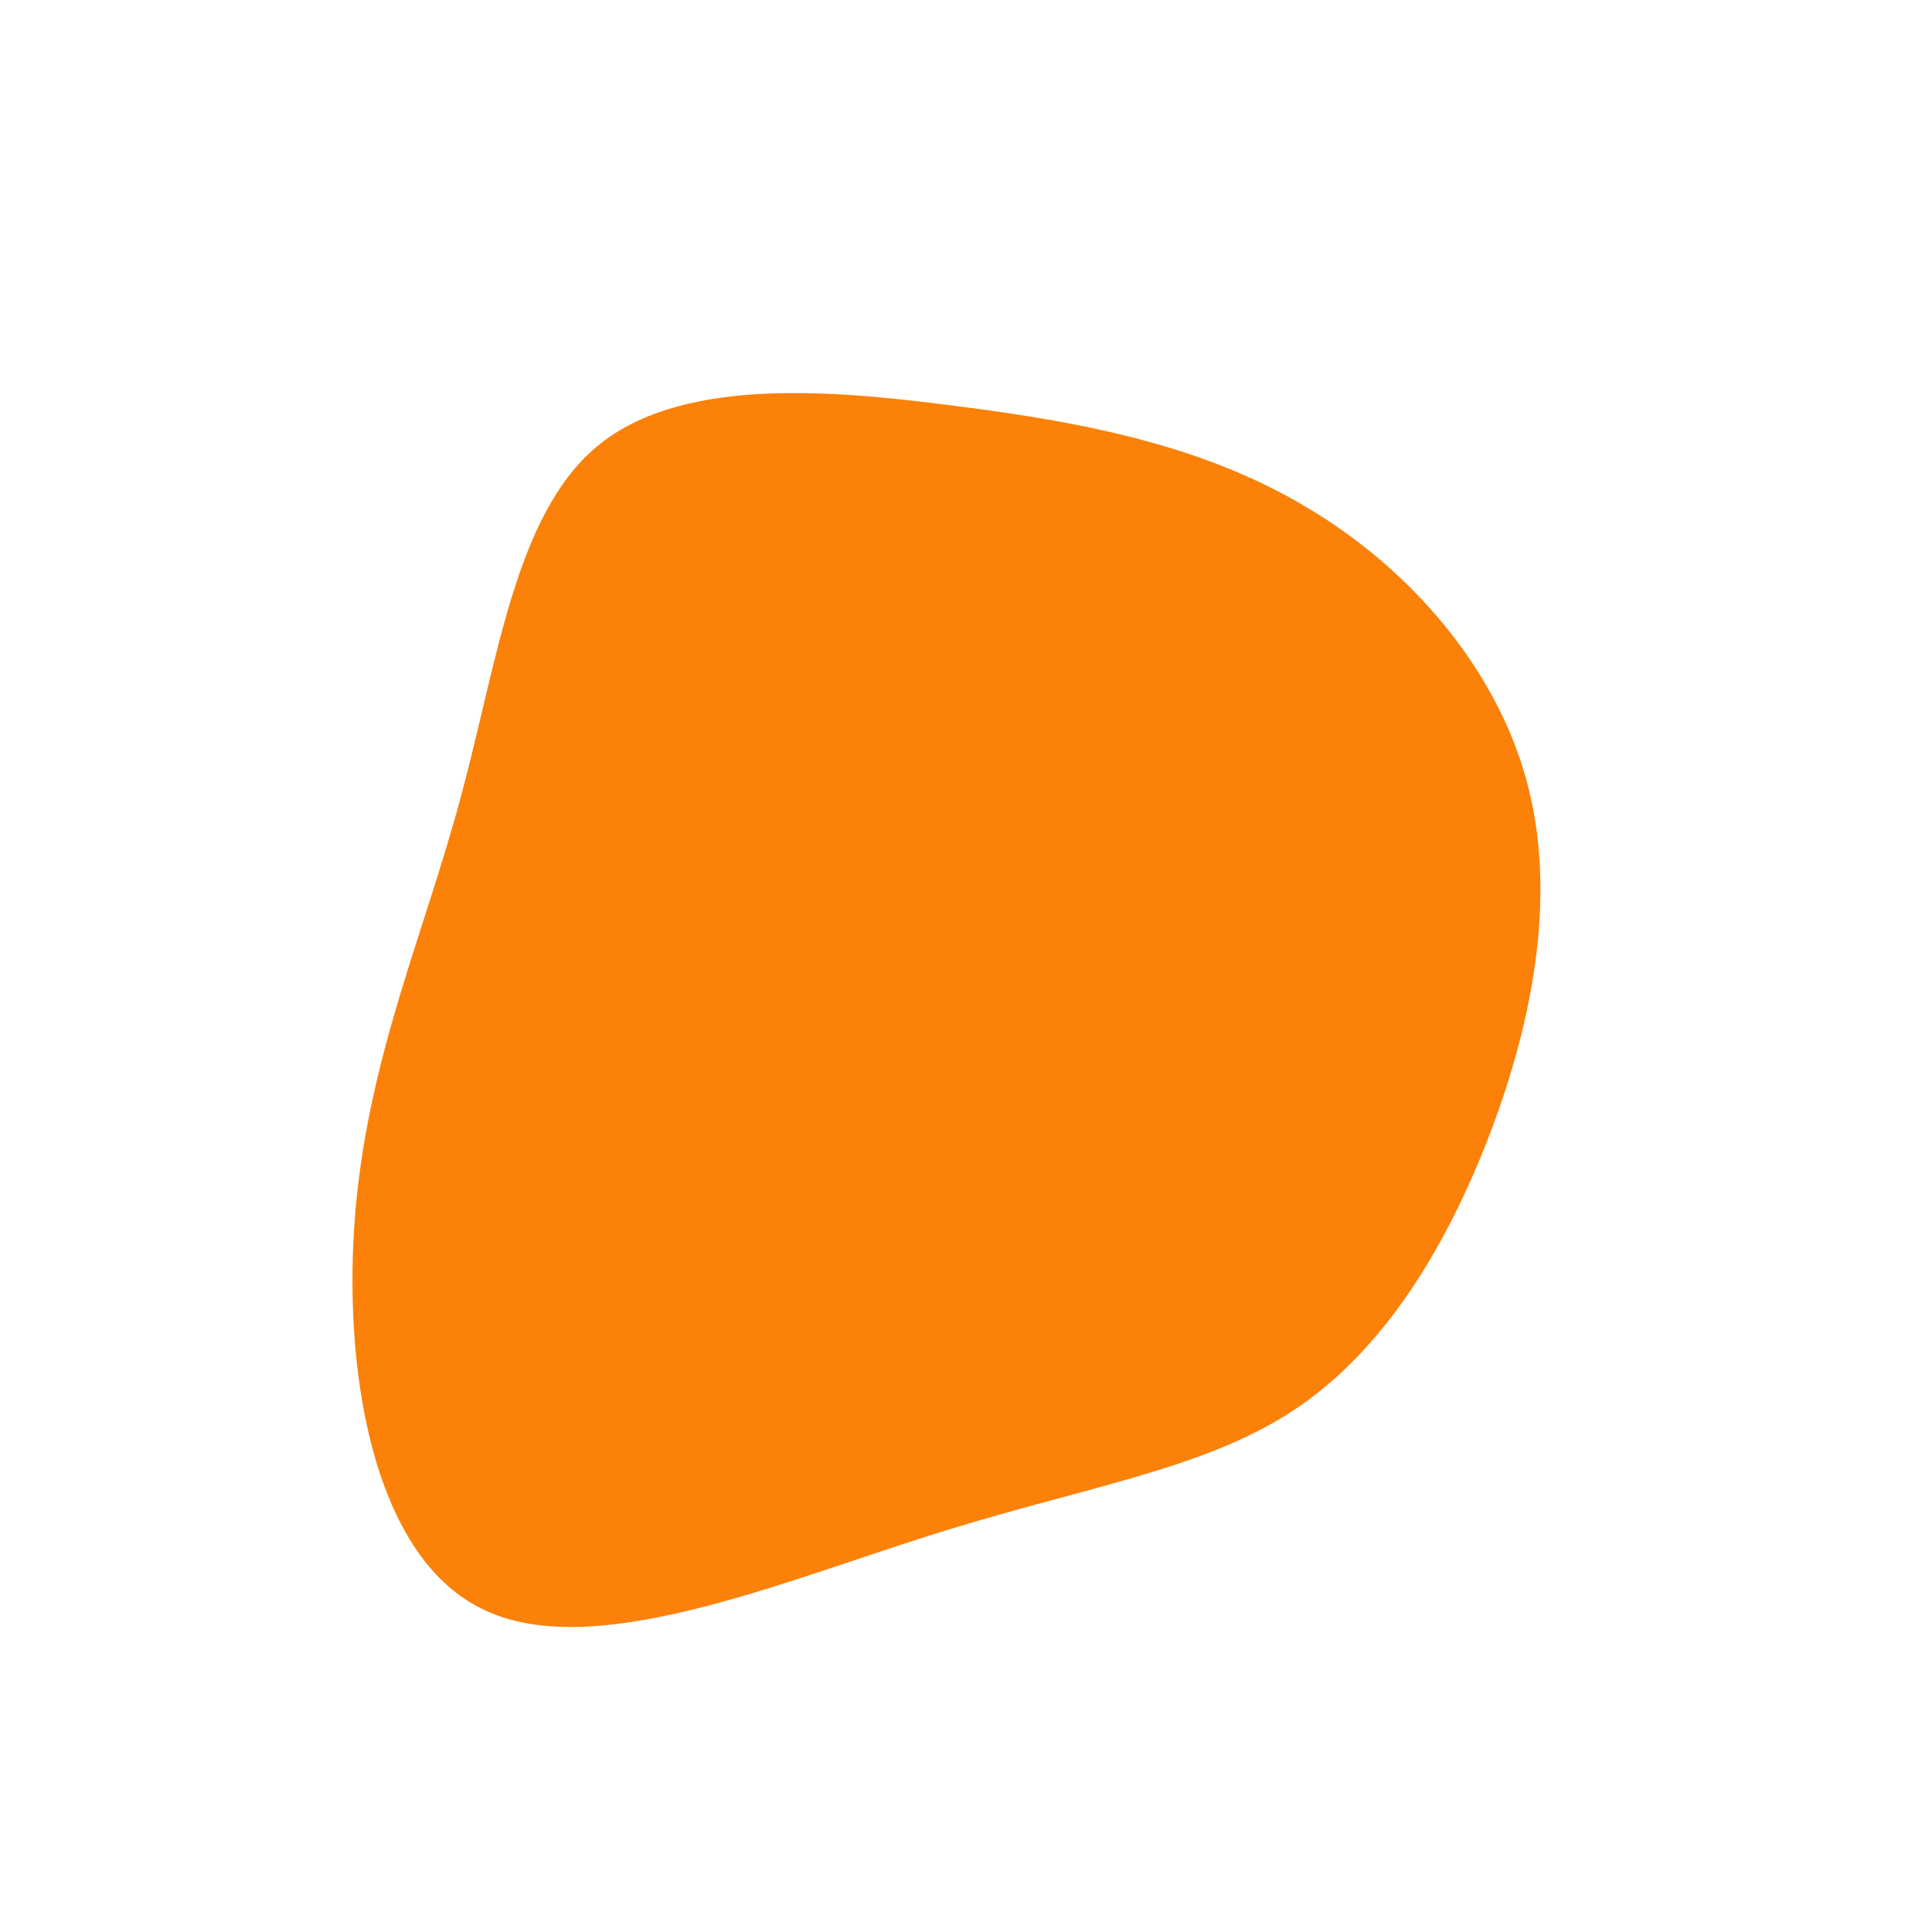 <?xml version="1.0" encoding="UTF-8" standalone="no"?> <svg xmlns="http://www.w3.org/2000/svg" viewBox="0 0 200 200"> <path fill="#FB8109" d="M35.4,-47.4C46,-41.1,54.8,-30.9,58,-19.3C61.2,-7.7,58.8,5.3,54.3,17.2C49.8,29,43.3,39.8,33.9,46C24.5,52.2,12.2,53.9,-3.6,58.9C-19.5,63.9,-39,72.2,-50.2,66.5C-61.5,60.9,-64.6,41.5,-63.2,25.3C-61.8,9.2,-56,-3.6,-52.3,-17.5C-48.5,-31.5,-46.7,-46.6,-38.3,-53.7C-29.9,-60.8,-15,-59.8,-1.3,-58C12.4,-56.3,24.8,-53.8,35.4,-47.4Z" transform="translate(100 100)"></path> </svg> 